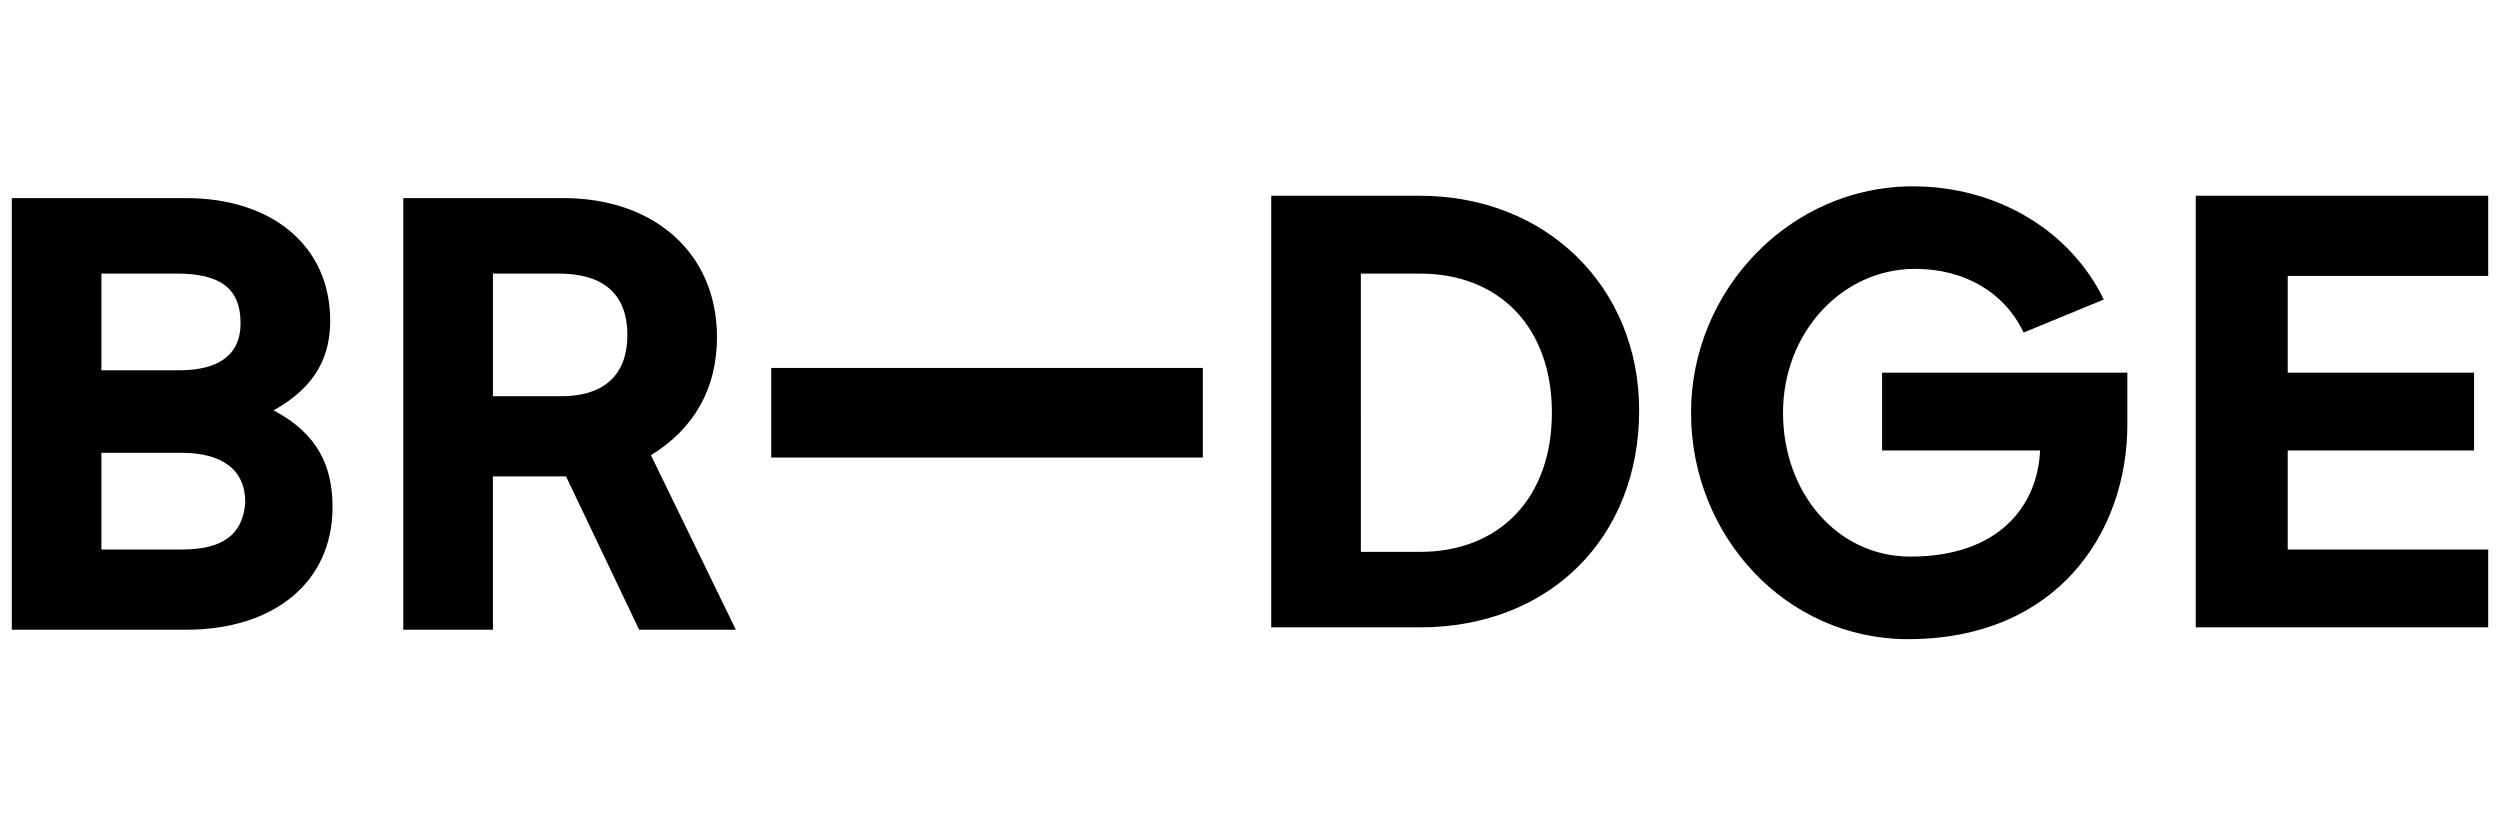 <?xml version="1.0" encoding="UTF-8"?>
<!-- Generator: Adobe Illustrator 28.1.0, SVG Export Plug-In . SVG Version: 6.00 Build 0)  -->
<svg xmlns="http://www.w3.org/2000/svg" xmlns:xlink="http://www.w3.org/1999/xlink" version="1.1" id="Layer_1" x="0px" y="0px" viewBox="0 0 106 35" style="enable-background:new 0 0 106 35;" xml:space="preserve">
<g>
	<path d="M7.7,23.3H4.3v-4.1h3.4c1.7,0,2.7,0.7,2.7,2.1C10.3,22.7,9.4,23.3,7.7,23.3z M4.3,11.6h3.2c1.8,0,2.7,0.6,2.7,2.1   c0,1.4-1,2-2.6,2H4.3V11.6z M11.6,17.4c1.8-1,2.4-2.3,2.4-3.8c0-3.2-2.5-5.2-6.1-5.2H0.5v18.3h7.4c3.7,0,6.2-2,6.2-5.2   C14.1,19.8,13.5,18.4,11.6,17.4z M23.8,16.8h-2.9v-5.2h2.8c1.8,0,2.9,0.8,2.9,2.6S25.5,16.8,23.8,16.8z M30.4,14.3   c0-3.6-2.7-5.9-6.5-5.9h-6.8v18.3h3.8v-6.5h3.1h0l3.1,6.5h4.1l-3.6-7.4C29.4,18.2,30.4,16.5,30.4,14.3z"></path>
	<path d="M51,15.6H32.7v3.8H51V15.6z"></path>
	<path d="M60.2,23.4h-2.5V11.6h2.5c3.4,0,5.6,2.3,5.6,5.9S63.6,23.4,60.2,23.4z M60.2,8.3h-6.3v18.3h6.3c5.5,0,9.3-3.8,9.3-9.2   C69.5,12.2,65.6,8.3,60.2,8.3z M79.8,19.1h6.7c-0.1,2.3-1.7,4.5-5.5,4.5c-3.1,0-5.4-2.7-5.4-6.1s2.5-6.1,5.6-6.1   c2.1,0,3.8,1,4.6,2.7l3.4-1.4c-1.4-2.9-4.5-4.8-8.1-4.8c-5.2,0-9.4,4.4-9.4,9.6c0,5.2,4,9.6,9.2,9.6c6.3,0,9.3-4.5,9.3-9.1v-2.2   H79.8L79.8,19.1L79.8,19.1z M93.1,8.3v18.3h12.4v-3.3H97v-4.2h7.9v-3.3H97v-4.1h8.5V8.3L93.1,8.3L93.1,8.3z"></path>
</g>
</svg>
